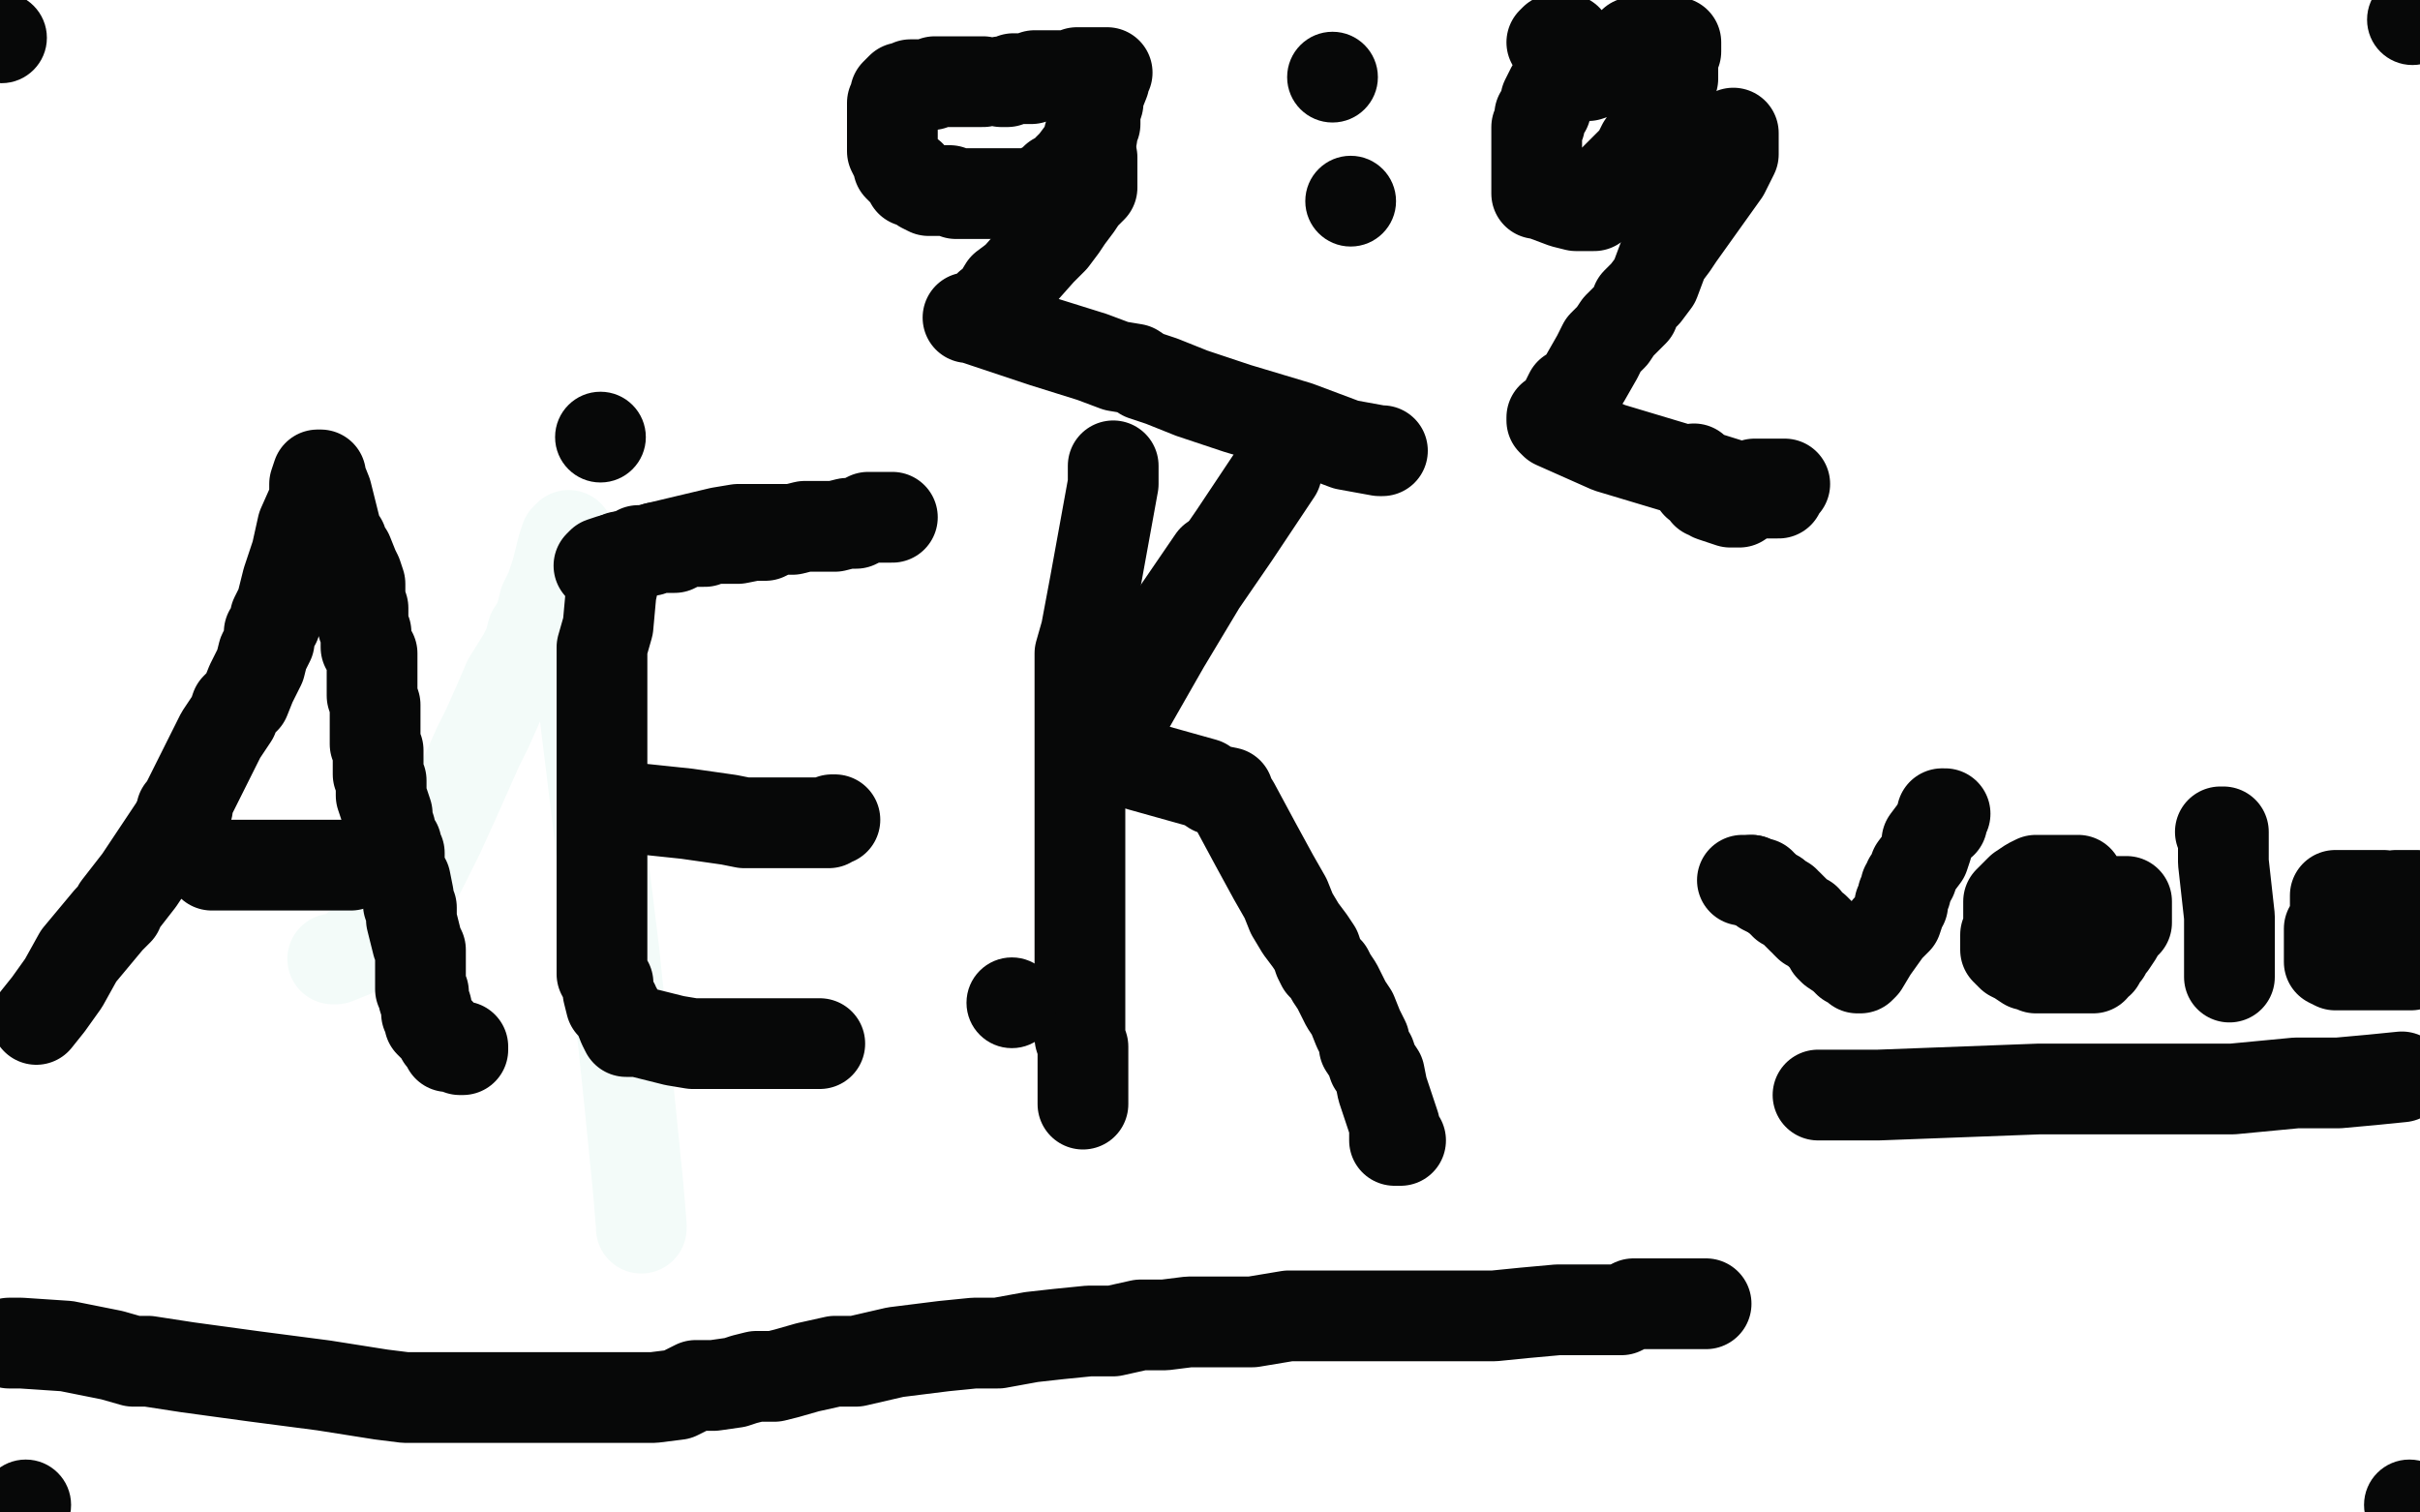 <?xml version="1.0" standalone="no"?>
<!DOCTYPE svg PUBLIC "-//W3C//DTD SVG 1.1//EN"
"http://www.w3.org/Graphics/SVG/1.1/DTD/svg11.dtd">

<svg width="800" height="500" version="1.1" xmlns="http://www.w3.org/2000/svg" xmlns:xlink="http://www.w3.org/1999/xlink" style="stroke-antialiasing: false"><desc>This SVG has been created on https://colorillo.com/</desc><rect x='0' y='0' width='800' height='500' style='fill: rgb(255,255,255); stroke-width:0' /><polyline points="110,317 111,317 111,317 116,315 116,315 127,305 127,305 133,297 133,297 139,288 139,288 145,276 145,276 150,265 150,265 154,256 158,247 161,241 165,232 168,225 173,217 175,213 176,209 178,206 179,203 180,199 182,195 184,189 185,185 186,181 187,178 188,177 189,197 191,217 197,266 203,315 208,363 211,393 212,405 212,406" style="fill: none; stroke: #f3fbf9; stroke-width: 30; stroke-linejoin: round; stroke-linecap: round; stroke-antialiasing: false; stroke-antialias: 0; opacity: 1.0"/>
<polyline points="12,337 16,332 16,332 21,325 21,325 26,316 26,316 36,304 36,304 39,301 39,301 39,300 46,291 50,285 58,273 60,269 60,268 61,268 62,267 62,265 64,261 73,243 77,237 78,234 80,232 81,231 83,226 86,220 87,216 89,212 89,209 91,206 91,204 93,200 95,192 98,183 100,174 104,165 104,160 105,157 106,157 106,158 108,163 111,175 112,179 113,179 113,180 113,181 114,182 115,183 117,188 118,190 119,193 119,196 119,198 120,201 120,202 120,204 120,207 121,209 121,214 123,216 123,220 123,223 123,225 123,226 123,228 123,230 124,233 124,237 124,241 124,243 124,246 125,248 125,249 125,251 125,253 125,256 126,258 126,261 126,263 127,266 128,269 128,271 129,274 129,276 131,279 131,281 131,282 132,282 132,283 132,284 132,288 134,291 135,296 135,299 136,300 136,301 136,302 136,304 137,308 138,312 139,314 139,315 139,316 139,321 139,323 139,325 139,326 139,327 140,328 140,330 141,333 141,335 142,337 142,338 143,339 145,341 146,343 148,345 148,346 149,346 150,346 151,346 152,346 153,346 153,347 152,347" style="fill: none; stroke: #070808; stroke-width: 30; stroke-linejoin: round; stroke-linecap: round; stroke-antialiasing: false; stroke-antialias: 0; opacity: 1.0"/>
<polyline points="70,286 71,286 71,286 73,286 73,286 76,286 76,286 77,286 79,286 92,286 107,286 114,286 115,286 116,286" style="fill: none; stroke: #070808; stroke-width: 30; stroke-linejoin: round; stroke-linecap: round; stroke-antialiasing: false; stroke-antialias: 0; opacity: 1.0"/>
<polyline points="256,175 254,175 254,175 251,175 251,175 246,175 246,175 244,175 238,176 217,181 206,184 205,184 205,185 204,187 202,196 201,207 199,214 199,216 199,217 199,221 199,222 199,223 199,226 199,228 199,232 199,234 199,236 199,238 199,240 199,244 199,247 199,250 199,252 199,255 199,257 199,258 199,260 199,262 199,264 199,266 199,268 199,269 199,272 199,276 199,280 199,284 199,285 199,287 199,290 199,291 199,294 199,297 199,301 199,303 199,307 199,309 199,312 199,313 199,315 199,317 199,320 199,322 201,325 201,328 202,332 203,332 203,333 204,334 206,339 207,341 208,341 209,341 211,341 223,344 229,345 230,345 231,345 237,345 243,345 266,345 270,345 271,345" style="fill: none; stroke: #070808; stroke-width: 30; stroke-linejoin: round; stroke-linecap: round; stroke-antialiasing: false; stroke-antialias: 0; opacity: 1.0"/>
<polyline points="199,267 202,267 202,267 208,267 208,267 227,269 227,269 241,271 241,271 246,272 246,272 248,272 248,272 249,272 249,272 250,272 251,272 255,272 258,272 260,272 264,272 267,272 268,272 269,272 270,272 274,272 275,271 276,271" style="fill: none; stroke: #070808; stroke-width: 30; stroke-linejoin: round; stroke-linecap: round; stroke-antialiasing: false; stroke-antialias: 0; opacity: 1.0"/>
<polyline points="198,187 199,186 199,186 202,185 202,185 206,184 206,184 209,183 209,183 210,183 210,183 211,182 211,182 213,182 213,182 214,182 215,182 217,181 219,181 221,181 223,181 225,180 227,179 229,179 230,179 232,179 233,179 235,178 237,178 239,178 240,178 241,178 243,178 244,178 249,177 251,177 252,177 253,177 257,175 262,175 266,174 267,174 269,174 272,174 276,174 280,173 283,173 287,171 290,171 291,171 292,171 293,171 294,171 295,171" style="fill: none; stroke: #070808; stroke-width: 30; stroke-linejoin: round; stroke-linecap: round; stroke-antialiasing: false; stroke-antialias: 0; opacity: 1.0"/>
<polyline points="368,154 368,155 368,155 368,160 368,160 362,193 362,193 359,209 359,209 357,216 357,216 357,218 357,218 357,219 357,222 357,226 357,239 357,250 357,259 357,264 357,268 357,270 357,273 357,279 357,285 357,288 357,295 357,296 357,299 357,301 357,303 357,307 357,309 357,311 357,315 357,317 357,320 357,322 357,325 357,329 357,331 357,333 357,335 357,339 357,343 358,346 358,350 358,353 358,354 358,356 358,357 358,358 358,359 358,360 358,362 358,365" style="fill: none; stroke: #070808; stroke-width: 30; stroke-linejoin: round; stroke-linecap: round; stroke-antialiasing: false; stroke-antialias: 0; opacity: 1.0"/>
<polyline points="364,249 364,248 364,248 373,234 373,234 385,213 385,213 397,193 397,193 408,177 408,177 416,165 416,165 420,159 420,159 422,156" style="fill: none; stroke: #070808; stroke-width: 30; stroke-linejoin: round; stroke-linecap: round; stroke-antialiasing: false; stroke-antialias: 0; opacity: 1.0"/>
<polyline points="401,185 388,204 388,204 371,229 371,229 361,245 361,245 358,248 358,248 360,248 365,249 373,252 398,259 401,261 406,262 406,263 408,266 415,279 421,290 425,297 427,302 430,307 433,311 435,314 436,317 437,319 439,321 440,323 442,326 444,330 445,332 447,335 449,340 450,342 451,344 451,346 453,349 454,352 456,355 457,360 459,366 461,372 461,375 461,377 463,377" style="fill: none; stroke: #070808; stroke-width: 30; stroke-linejoin: round; stroke-linecap: round; stroke-antialiasing: false; stroke-antialias: 0; opacity: 1.0"/>
<polyline points="3,444 7,444 7,444 22,445 22,445 37,448 37,448 44,450 44,450 46,450 46,450 47,450 47,450 49,450 62,452 84,455 107,458 126,461 134,462 138,462 145,462 153,462 160,462 167,462 175,462 181,462 184,462 190,462 197,462 205,462 216,462 224,461 230,458 236,458 243,457 246,456 250,455 254,455 256,455 260,454 267,452 276,450 283,450 296,447 304,446 312,445 322,444 330,444 341,442 350,441 360,440 368,440 377,438 385,438 393,437 402,437 414,437 426,435 447,435 460,435 471,435 482,435 494,435 504,434 515,433 524,433 530,433 536,433 540,431 549,431 556,431 561,431 563,431 564,431" style="fill: none; stroke: #070808; stroke-width: 30; stroke-linejoin: round; stroke-linecap: round; stroke-antialiasing: false; stroke-antialias: 0; opacity: 1.0"/>
<circle cx="797.5" cy="6.5" r="15" style="fill: #070808; stroke-antialiasing: false; stroke-antialias: 0; opacity: 1.0"/>
<circle cx="796.5" cy="497.5" r="15" style="fill: #070808; stroke-antialiasing: false; stroke-antialias: 0; opacity: 1.0"/>
<circle cx="8.5" cy="497.5" r="15" style="fill: #070808; stroke-antialiasing: false; stroke-antialias: 0; opacity: 1.0"/>
<circle cx="0.5" cy="12.5" r="15" style="fill: #070808; stroke-antialiasing: false; stroke-antialias: 0; opacity: 1.0"/>
<polyline points="325,27 324,27 324,27 323,27 322,27 320,27 319,27 318,27 317,27 315,27 312,27 311,27 309,27 308,28 307,28 306,28 304,28 303,28 301,28 299,29 298,29 297,30 296,31 296,33 295,34 295,36 295,37 295,38 295,40 295,41 295,42 295,44 295,45 295,47 295,48 295,49 295,50 296,52 297,54 297,55 298,56 299,57 300,58 301,58 301,60 303,60 304,61 305,62 307,63 308,63 309,63 310,63 311,63 312,63 313,63 314,63 316,64 318,64 320,64 321,64 324,64 325,64 328,64 329,64 330,64 331,64 333,64 335,64 337,64 338,64 340,64 343,64 344,63 345,62 347,61 349,59 351,59 353,56 355,54 358,50 359,49 359,48 360,47 360,46 360,45 361,45 361,44 361,42 361,41 362,41 362,40 362,37 363,34 363,32 365,27 365,26 365,25 365,24 366,24 365,24 364,24 362,24 361,24 360,24 359,24 358,24 357,24 356,24 354,25 352,25 351,25 350,25 348,25 344,25 343,25 342,25 341,26 340,26 339,26 337,26 336,26 335,26 333,27 332,27 331,27" style="fill: none; stroke: #070808; stroke-width: 30; stroke-linejoin: round; stroke-linecap: round; stroke-antialiasing: false; stroke-antialias: 0; opacity: 1.0"/>
<polyline points="361,52 361,53 361,53 361,54 361,54 361,56 361,56 361,60 361,60 361,61 361,61 361,62 358,65 356,68 353,72 351,75 348,79 347,80 344,83 336,92 332,95 329,100 327,101 327,102 326,103 325,103 324,104 324,105 323,105 322,105 321,105 320,105 321,105 330,108 345,113 361,118 369,121 375,122 378,124 384,126 394,130 409,135 429,141 445,147 456,149 457,149" style="fill: none; stroke: #070808; stroke-width: 30; stroke-linejoin: round; stroke-linecap: round; stroke-antialiasing: false; stroke-antialias: 0; opacity: 1.0"/>
<circle cx="440.5" cy="25.5" r="15" style="fill: #070808; stroke-antialiasing: false; stroke-antialias: 0; opacity: 1.0"/>
<circle cx="446.5" cy="66.5" r="15" style="fill: #070808; stroke-antialiasing: false; stroke-antialias: 0; opacity: 1.0"/>
<polyline points="513,14 514,13 514,13 515,13 515,13 516,13 517,13 518,13 518,14 518,16 518,17 518,18 518,20 516,22 515,26 513,29 511,33 511,34 511,36 509,38 509,40 509,41 508,42 508,43 508,44 508,45 508,46 508,51 508,53 508,55 508,57 508,58 508,59 508,60 508,61 508,62 508,63 508,64 509,64 517,67 521,68 522,68 523,68 525,68 527,68 530,66 531,65 531,64 533,62 533,61 534,60 534,59 539,54 542,52 542,50 543,48 545,46 547,44 549,40 550,37 551,35 551,34 551,31 552,28 553,26 553,25 553,24 553,23 553,21 553,20 553,18 554,17 554,15 554,14 553,14 552,14 551,14 549,14 545,14 543,14 542,14 541,14 540,14 538,16 535,19 534,20 534,21 534,22 525,25 523,25" style="fill: none; stroke: #070808; stroke-width: 30; stroke-linejoin: round; stroke-linecap: round; stroke-antialiasing: false; stroke-antialias: 0; opacity: 1.0"/>
<polyline points="573,44 573,45 573,45 573,51 573,51 570,57 570,57 555,78 555,78 553,81 553,81 550,85 550,85 547,93 544,97 541,100 540,103 537,106 535,108 533,111 530,114 528,118 524,125 522,128 522,129 521,129 520,130 519,130 517,134 516,136 513,138 513,139 514,140 532,148 562,157 578,162 582,163 583,163 585,163 588,163 589,161 590,160 589,160 583,160 580,160 580,162 580,162 579,163 579,163 578,164 578,164 575,166 575,166 573,166 573,166 572,166 572,166 569,165 569,165 566,164 566,164 566,163 564,163 564,162 562,160 561,160 561,158 560,155" style="fill: none; stroke: #070808; stroke-width: 30; stroke-linejoin: round; stroke-linecap: round; stroke-antialiasing: false; stroke-antialias: 0; opacity: 1.0"/>
<polyline points="579,291 581,292 582,292 582,293 583,293 583,294 585,295 587,296" style="fill: none; stroke: #070808; stroke-width: 30; stroke-linejoin: round; stroke-linecap: round; stroke-antialiasing: false; stroke-antialias: 0; opacity: 1.0"/>
<polyline points="576,291 577,291 577,291 578,291 578,291 579,291 579,291" style="fill: none; stroke: #070808; stroke-width: 30; stroke-linejoin: round; stroke-linecap: round; stroke-antialiasing: false; stroke-antialias: 0; opacity: 1.0"/>
<polyline points="587,296 588,297 589,298 590,298 590,299 591,299 593,301 595,303 596,304 597,304 597,305 598,306 600,307 602,309 603,310 604,311 605,313 606,314 609,316 611,318 613,319 614,320 615,320 616,319 619,314 624,307 627,304 628,301 628,300 628,299 629,299 629,298 629,296 630,295 630,294 630,293 631,292 631,291 632,290 633,287 636,283 637,280 637,278 640,274 641,272 642,272 642,270 642,269 643,269" style="fill: none; stroke: #070808; stroke-width: 30; stroke-linejoin: round; stroke-linecap: round; stroke-antialiasing: false; stroke-antialias: 0; opacity: 1.0"/>
<polyline points="687,291 686,291 686,291 680,291 680,291 677,291 677,291 675,291 675,291 674,291 673,291 671,292 668,294 666,296 664,298 664,299 664,301 664,302 664,304 664,307 663,309 663,310 663,311 663,312 663,314 665,316 667,317 670,319 671,319 673,320 674,320 675,320 677,320 680,320 683,320 684,320 686,320 688,320 689,320 690,320 691,320 692,320 692,319 694,318 695,316 696,315 696,314 698,312 700,309 701,307 702,306 702,305 703,305 703,304 703,302 703,299 703,298 701,298 701,298 698,298 698,298 694,298 694,298 691,298 691,298" style="fill: none; stroke: #070808; stroke-width: 30; stroke-linejoin: round; stroke-linecap: round; stroke-antialiasing: false; stroke-antialias: 0; opacity: 1.0"/>
<circle cx="689.5" cy="298.5" r="15" style="fill: #070808; stroke-antialiasing: false; stroke-antialias: 0; opacity: 1.0"/>
<polyline points="734,275 735,275 735,275 735,285 735,285 736,294 736,294 737,303 737,303 737,304 737,304 737,305 737,307 737,310 737,311 737,312 737,313 737,314 737,317 737,320 737,321 737,323" style="fill: none; stroke: #070808; stroke-width: 30; stroke-linejoin: round; stroke-linecap: round; stroke-antialiasing: false; stroke-antialias: 0; opacity: 1.0"/>
<polyline points="788,296 785,296 785,296 781,296 781,296 777,296 777,296 773,296 773,296 772,296 772,296 772,298 772,301 772,302 772,303 772,305 770,307 770,309 770,310 770,312 770,314 770,316 770,317 770,318 772,319 777,319 781,319 785,319 788,319 791,319 793,319 795,319 796,319 797,319 797,317 798,313 799,307 799,296 798,296 797,296 796,296 793,296 792,296" style="fill: none; stroke: #070808; stroke-width: 30; stroke-linejoin: round; stroke-linecap: round; stroke-antialiasing: false; stroke-antialias: 0; opacity: 1.0"/>
<circle cx="792.5" cy="296.5" r="15" style="fill: #070808; stroke-antialiasing: false; stroke-antialias: 0; opacity: 1.0"/>
<polyline points="601,362 602,362 602,362 609,362 609,362 621,362 621,362 674,360 674,360 712,360 712,360 738,360 738,360 759,358 759,358 773,358 784,357 794,356" style="fill: none; stroke: #070808; stroke-width: 30; stroke-linejoin: round; stroke-linecap: round; stroke-antialiasing: false; stroke-antialias: 0; opacity: 1.0"/>
<circle cx="198.5" cy="144.5" r="15" style="fill: #070808; stroke-antialiasing: false; stroke-antialias: 0; opacity: 1.0"/>
<circle cx="334.5" cy="331.5" r="15" style="fill: #070808; stroke-antialiasing: false; stroke-antialias: 0; opacity: 1.0"/>
</svg>
